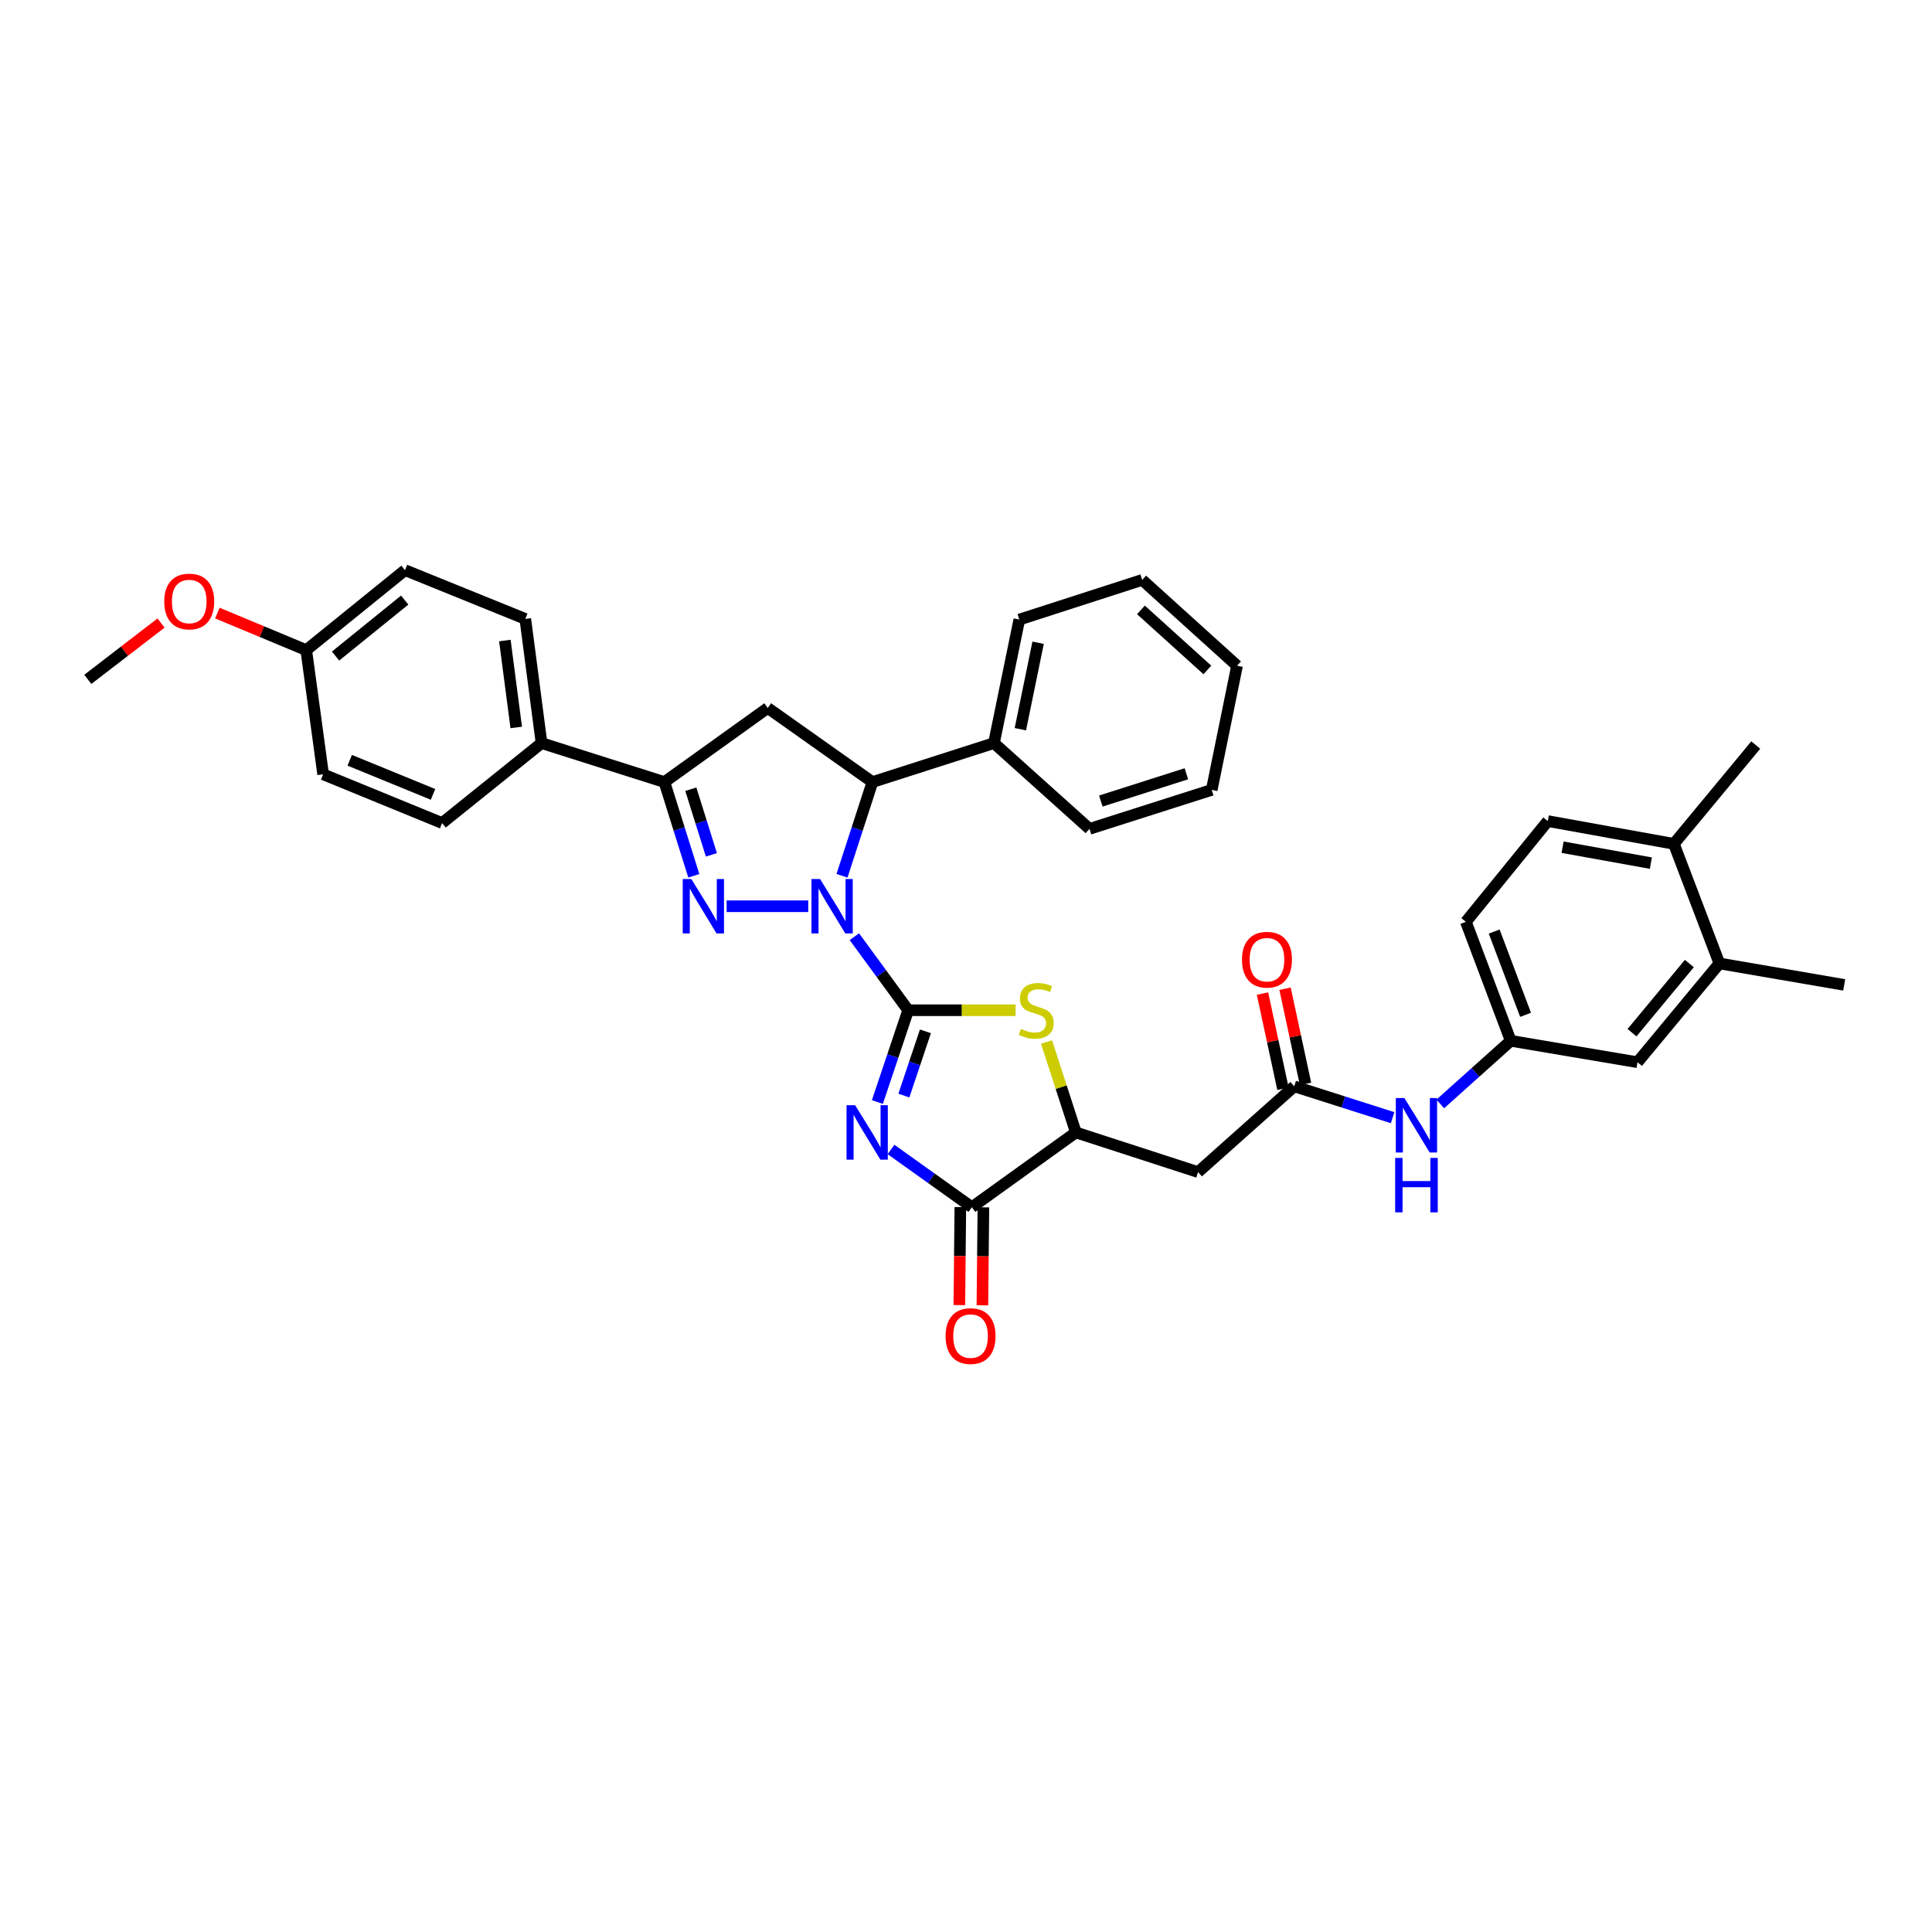 <?xml version='1.0' encoding='iso-8859-1'?>
<svg version='1.1' baseProfile='full'
              xmlns='http://www.w3.org/2000/svg'
                      xmlns:rdkit='http://www.rdkit.org/xml'
                      xmlns:xlink='http://www.w3.org/1999/xlink'
                  xml:space='preserve'
width='1000px' height='1000px' viewBox='0 0 1000 1000'>
<!-- END OF HEADER -->
<rect style='opacity:1.0;fill:#FFFFFF;stroke:none' width='1000' height='1000' x='0' y='0'> </rect>
<path class='bond-0' d='M 470.073,522.893 L 456.147,503.859' style='fill:none;fill-rule:evenodd;stroke:#000000;stroke-width:6px;stroke-linecap:butt;stroke-linejoin:miter;stroke-opacity:1' />
<path class='bond-0' d='M 456.147,503.859 L 442.222,484.826' style='fill:none;fill-rule:evenodd;stroke:#0000FF;stroke-width:6px;stroke-linecap:butt;stroke-linejoin:miter;stroke-opacity:1' />
<path class='bond-1' d='M 470.073,522.893 L 462.103,546.644' style='fill:none;fill-rule:evenodd;stroke:#000000;stroke-width:6px;stroke-linecap:butt;stroke-linejoin:miter;stroke-opacity:1' />
<path class='bond-1' d='M 462.103,546.644 L 454.133,570.395' style='fill:none;fill-rule:evenodd;stroke:#0000FF;stroke-width:6px;stroke-linecap:butt;stroke-linejoin:miter;stroke-opacity:1' />
<path class='bond-1' d='M 478.998,533.816 L 473.419,550.441' style='fill:none;fill-rule:evenodd;stroke:#000000;stroke-width:6px;stroke-linecap:butt;stroke-linejoin:miter;stroke-opacity:1' />
<path class='bond-1' d='M 473.419,550.441 L 467.84,567.067' style='fill:none;fill-rule:evenodd;stroke:#0000FF;stroke-width:6px;stroke-linecap:butt;stroke-linejoin:miter;stroke-opacity:1' />
<path class='bond-3' d='M 470.073,522.893 L 497.868,522.893' style='fill:none;fill-rule:evenodd;stroke:#000000;stroke-width:6px;stroke-linecap:butt;stroke-linejoin:miter;stroke-opacity:1' />
<path class='bond-3' d='M 497.868,522.893 L 525.664,522.893' style='fill:none;fill-rule:evenodd;stroke:#CCCC00;stroke-width:6px;stroke-linecap:butt;stroke-linejoin:miter;stroke-opacity:1' />
<path class='bond-2' d='M 418.348,469.074 L 376.1,469.074' style='fill:none;fill-rule:evenodd;stroke:#0000FF;stroke-width:6px;stroke-linecap:butt;stroke-linejoin:miter;stroke-opacity:1' />
<path class='bond-6' d='M 435.818,453.299 L 443.692,429.048' style='fill:none;fill-rule:evenodd;stroke:#0000FF;stroke-width:6px;stroke-linecap:butt;stroke-linejoin:miter;stroke-opacity:1' />
<path class='bond-6' d='M 443.692,429.048 L 451.565,404.797' style='fill:none;fill-rule:evenodd;stroke:#000000;stroke-width:6px;stroke-linecap:butt;stroke-linejoin:miter;stroke-opacity:1' />
<path class='bond-4' d='M 461.194,594.968 L 482.116,609.911' style='fill:none;fill-rule:evenodd;stroke:#0000FF;stroke-width:6px;stroke-linecap:butt;stroke-linejoin:miter;stroke-opacity:1' />
<path class='bond-4' d='M 482.116,609.911 L 503.037,624.855' style='fill:none;fill-rule:evenodd;stroke:#000000;stroke-width:6px;stroke-linecap:butt;stroke-linejoin:miter;stroke-opacity:1' />
<path class='bond-5' d='M 359.112,453.305 L 351.503,429.051' style='fill:none;fill-rule:evenodd;stroke:#0000FF;stroke-width:6px;stroke-linecap:butt;stroke-linejoin:miter;stroke-opacity:1' />
<path class='bond-5' d='M 351.503,429.051 L 343.894,404.797' style='fill:none;fill-rule:evenodd;stroke:#000000;stroke-width:6px;stroke-linecap:butt;stroke-linejoin:miter;stroke-opacity:1' />
<path class='bond-5' d='M 368.218,442.455 L 362.892,425.478' style='fill:none;fill-rule:evenodd;stroke:#0000FF;stroke-width:6px;stroke-linecap:butt;stroke-linejoin:miter;stroke-opacity:1' />
<path class='bond-5' d='M 362.892,425.478 L 357.565,408.5' style='fill:none;fill-rule:evenodd;stroke:#000000;stroke-width:6px;stroke-linecap:butt;stroke-linejoin:miter;stroke-opacity:1' />
<path class='bond-8' d='M 541.691,539.356 L 549.277,562.752' style='fill:none;fill-rule:evenodd;stroke:#CCCC00;stroke-width:6px;stroke-linecap:butt;stroke-linejoin:miter;stroke-opacity:1' />
<path class='bond-8' d='M 549.277,562.752 L 556.863,586.148' style='fill:none;fill-rule:evenodd;stroke:#000000;stroke-width:6px;stroke-linecap:butt;stroke-linejoin:miter;stroke-opacity:1' />
<path class='bond-14' d='M 497.069,624.794 L 496.812,650.148' style='fill:none;fill-rule:evenodd;stroke:#000000;stroke-width:6px;stroke-linecap:butt;stroke-linejoin:miter;stroke-opacity:1' />
<path class='bond-14' d='M 496.812,650.148 L 496.554,675.502' style='fill:none;fill-rule:evenodd;stroke:#FF0000;stroke-width:6px;stroke-linecap:butt;stroke-linejoin:miter;stroke-opacity:1' />
<path class='bond-14' d='M 509.005,624.915 L 508.747,650.269' style='fill:none;fill-rule:evenodd;stroke:#000000;stroke-width:6px;stroke-linecap:butt;stroke-linejoin:miter;stroke-opacity:1' />
<path class='bond-14' d='M 508.747,650.269 L 508.49,675.624' style='fill:none;fill-rule:evenodd;stroke:#FF0000;stroke-width:6px;stroke-linecap:butt;stroke-linejoin:miter;stroke-opacity:1' />
<path class='bond-36' d='M 503.037,624.855 L 556.863,586.148' style='fill:none;fill-rule:evenodd;stroke:#000000;stroke-width:6px;stroke-linecap:butt;stroke-linejoin:miter;stroke-opacity:1' />
<path class='bond-12' d='M 343.894,404.797 L 280.3,384.625' style='fill:none;fill-rule:evenodd;stroke:#000000;stroke-width:6px;stroke-linecap:butt;stroke-linejoin:miter;stroke-opacity:1' />
<path class='bond-37' d='M 343.894,404.797 L 397.375,366.442' style='fill:none;fill-rule:evenodd;stroke:#000000;stroke-width:6px;stroke-linecap:butt;stroke-linejoin:miter;stroke-opacity:1' />
<path class='bond-7' d='M 451.565,404.797 L 397.375,366.442' style='fill:none;fill-rule:evenodd;stroke:#000000;stroke-width:6px;stroke-linecap:butt;stroke-linejoin:miter;stroke-opacity:1' />
<path class='bond-17' d='M 451.565,404.797 L 514.476,384.625' style='fill:none;fill-rule:evenodd;stroke:#000000;stroke-width:6px;stroke-linecap:butt;stroke-linejoin:miter;stroke-opacity:1' />
<path class='bond-9' d='M 556.863,586.148 L 620.112,606.672' style='fill:none;fill-rule:evenodd;stroke:#000000;stroke-width:6px;stroke-linecap:butt;stroke-linejoin:miter;stroke-opacity:1' />
<path class='bond-10' d='M 620.112,606.672 L 669.899,562.282' style='fill:none;fill-rule:evenodd;stroke:#000000;stroke-width:6px;stroke-linecap:butt;stroke-linejoin:miter;stroke-opacity:1' />
<path class='bond-11' d='M 669.899,562.282 L 695.356,570.395' style='fill:none;fill-rule:evenodd;stroke:#000000;stroke-width:6px;stroke-linecap:butt;stroke-linejoin:miter;stroke-opacity:1' />
<path class='bond-11' d='M 695.356,570.395 L 720.812,578.508' style='fill:none;fill-rule:evenodd;stroke:#0000FF;stroke-width:6px;stroke-linecap:butt;stroke-linejoin:miter;stroke-opacity:1' />
<path class='bond-19' d='M 675.734,561.027 L 670.435,536.396' style='fill:none;fill-rule:evenodd;stroke:#000000;stroke-width:6px;stroke-linecap:butt;stroke-linejoin:miter;stroke-opacity:1' />
<path class='bond-19' d='M 670.435,536.396 L 665.135,511.764' style='fill:none;fill-rule:evenodd;stroke:#FF0000;stroke-width:6px;stroke-linecap:butt;stroke-linejoin:miter;stroke-opacity:1' />
<path class='bond-19' d='M 664.065,563.538 L 658.765,538.906' style='fill:none;fill-rule:evenodd;stroke:#000000;stroke-width:6px;stroke-linecap:butt;stroke-linejoin:miter;stroke-opacity:1' />
<path class='bond-19' d='M 658.765,538.906 L 653.466,514.275' style='fill:none;fill-rule:evenodd;stroke:#FF0000;stroke-width:6px;stroke-linecap:butt;stroke-linejoin:miter;stroke-opacity:1' />
<path class='bond-15' d='M 745.476,571.4 L 763.711,555.057' style='fill:none;fill-rule:evenodd;stroke:#0000FF;stroke-width:6px;stroke-linecap:butt;stroke-linejoin:miter;stroke-opacity:1' />
<path class='bond-15' d='M 763.711,555.057 L 781.947,538.715' style='fill:none;fill-rule:evenodd;stroke:#000000;stroke-width:6px;stroke-linecap:butt;stroke-linejoin:miter;stroke-opacity:1' />
<path class='bond-20' d='M 280.3,384.625 L 271.892,320.348' style='fill:none;fill-rule:evenodd;stroke:#000000;stroke-width:6px;stroke-linecap:butt;stroke-linejoin:miter;stroke-opacity:1' />
<path class='bond-20' d='M 267.203,376.531 L 261.318,331.538' style='fill:none;fill-rule:evenodd;stroke:#000000;stroke-width:6px;stroke-linecap:butt;stroke-linejoin:miter;stroke-opacity:1' />
<path class='bond-21' d='M 280.3,384.625 L 228.835,426.004' style='fill:none;fill-rule:evenodd;stroke:#000000;stroke-width:6px;stroke-linecap:butt;stroke-linejoin:miter;stroke-opacity:1' />
<path class='bond-13' d='M 889.957,498.675 L 847.557,549.809' style='fill:none;fill-rule:evenodd;stroke:#000000;stroke-width:6px;stroke-linecap:butt;stroke-linejoin:miter;stroke-opacity:1' />
<path class='bond-13' d='M 874.409,498.727 L 844.729,534.52' style='fill:none;fill-rule:evenodd;stroke:#000000;stroke-width:6px;stroke-linecap:butt;stroke-linejoin:miter;stroke-opacity:1' />
<path class='bond-28' d='M 889.957,498.675 L 954.545,509.783' style='fill:none;fill-rule:evenodd;stroke:#000000;stroke-width:6px;stroke-linecap:butt;stroke-linejoin:miter;stroke-opacity:1' />
<path class='bond-40' d='M 889.957,498.675 L 866.396,436.773' style='fill:none;fill-rule:evenodd;stroke:#000000;stroke-width:6px;stroke-linecap:butt;stroke-linejoin:miter;stroke-opacity:1' />
<path class='bond-16' d='M 781.947,538.715 L 847.557,549.809' style='fill:none;fill-rule:evenodd;stroke:#000000;stroke-width:6px;stroke-linecap:butt;stroke-linejoin:miter;stroke-opacity:1' />
<path class='bond-23' d='M 781.947,538.715 L 758.738,477.137' style='fill:none;fill-rule:evenodd;stroke:#000000;stroke-width:6px;stroke-linecap:butt;stroke-linejoin:miter;stroke-opacity:1' />
<path class='bond-23' d='M 789.635,525.268 L 773.389,482.164' style='fill:none;fill-rule:evenodd;stroke:#000000;stroke-width:6px;stroke-linecap:butt;stroke-linejoin:miter;stroke-opacity:1' />
<path class='bond-30' d='M 514.476,384.625 L 527.599,320.693' style='fill:none;fill-rule:evenodd;stroke:#000000;stroke-width:6px;stroke-linecap:butt;stroke-linejoin:miter;stroke-opacity:1' />
<path class='bond-30' d='M 528.137,377.435 L 537.323,332.683' style='fill:none;fill-rule:evenodd;stroke:#000000;stroke-width:6px;stroke-linecap:butt;stroke-linejoin:miter;stroke-opacity:1' />
<path class='bond-31' d='M 514.476,384.625 L 563.919,429.027' style='fill:none;fill-rule:evenodd;stroke:#000000;stroke-width:6px;stroke-linecap:butt;stroke-linejoin:miter;stroke-opacity:1' />
<path class='bond-18' d='M 866.396,436.773 L 801.125,424.996' style='fill:none;fill-rule:evenodd;stroke:#000000;stroke-width:6px;stroke-linecap:butt;stroke-linejoin:miter;stroke-opacity:1' />
<path class='bond-18' d='M 854.486,446.753 L 808.796,438.509' style='fill:none;fill-rule:evenodd;stroke:#000000;stroke-width:6px;stroke-linecap:butt;stroke-linejoin:miter;stroke-opacity:1' />
<path class='bond-29' d='M 866.396,436.773 L 908.777,385.633' style='fill:none;fill-rule:evenodd;stroke:#000000;stroke-width:6px;stroke-linecap:butt;stroke-linejoin:miter;stroke-opacity:1' />
<path class='bond-26' d='M 271.892,320.348 L 209.631,295.109' style='fill:none;fill-rule:evenodd;stroke:#000000;stroke-width:6px;stroke-linecap:butt;stroke-linejoin:miter;stroke-opacity:1' />
<path class='bond-25' d='M 228.835,426.004 L 167.257,400.778' style='fill:none;fill-rule:evenodd;stroke:#000000;stroke-width:6px;stroke-linecap:butt;stroke-linejoin:miter;stroke-opacity:1' />
<path class='bond-25' d='M 224.123,411.174 L 181.019,393.517' style='fill:none;fill-rule:evenodd;stroke:#000000;stroke-width:6px;stroke-linecap:butt;stroke-linejoin:miter;stroke-opacity:1' />
<path class='bond-22' d='M 801.125,424.996 L 758.738,477.137' style='fill:none;fill-rule:evenodd;stroke:#000000;stroke-width:6px;stroke-linecap:butt;stroke-linejoin:miter;stroke-opacity:1' />
<path class='bond-24' d='M 158.511,336.502 L 167.257,400.778' style='fill:none;fill-rule:evenodd;stroke:#000000;stroke-width:6px;stroke-linecap:butt;stroke-linejoin:miter;stroke-opacity:1' />
<path class='bond-27' d='M 158.511,336.502 L 135.511,326.916' style='fill:none;fill-rule:evenodd;stroke:#000000;stroke-width:6px;stroke-linecap:butt;stroke-linejoin:miter;stroke-opacity:1' />
<path class='bond-27' d='M 135.511,326.916 L 112.512,317.33' style='fill:none;fill-rule:evenodd;stroke:#FF0000;stroke-width:6px;stroke-linecap:butt;stroke-linejoin:miter;stroke-opacity:1' />
<path class='bond-39' d='M 158.511,336.502 L 209.631,295.109' style='fill:none;fill-rule:evenodd;stroke:#000000;stroke-width:6px;stroke-linecap:butt;stroke-linejoin:miter;stroke-opacity:1' />
<path class='bond-39' d='M 173.69,339.569 L 209.474,310.595' style='fill:none;fill-rule:evenodd;stroke:#000000;stroke-width:6px;stroke-linecap:butt;stroke-linejoin:miter;stroke-opacity:1' />
<path class='bond-32' d='M 83.354,322.48 L 64.404,337.06' style='fill:none;fill-rule:evenodd;stroke:#FF0000;stroke-width:6px;stroke-linecap:butt;stroke-linejoin:miter;stroke-opacity:1' />
<path class='bond-32' d='M 64.404,337.06 L 45.455,351.641' style='fill:none;fill-rule:evenodd;stroke:#000000;stroke-width:6px;stroke-linecap:butt;stroke-linejoin:miter;stroke-opacity:1' />
<path class='bond-34' d='M 527.599,320.693 L 591.193,300.162' style='fill:none;fill-rule:evenodd;stroke:#000000;stroke-width:6px;stroke-linecap:butt;stroke-linejoin:miter;stroke-opacity:1' />
<path class='bond-33' d='M 563.919,429.027 L 627.187,408.842' style='fill:none;fill-rule:evenodd;stroke:#000000;stroke-width:6px;stroke-linecap:butt;stroke-linejoin:miter;stroke-opacity:1' />
<path class='bond-33' d='M 569.781,414.628 L 614.069,400.498' style='fill:none;fill-rule:evenodd;stroke:#000000;stroke-width:6px;stroke-linecap:butt;stroke-linejoin:miter;stroke-opacity:1' />
<path class='bond-35' d='M 627.187,408.842 L 640.297,344.572' style='fill:none;fill-rule:evenodd;stroke:#000000;stroke-width:6px;stroke-linecap:butt;stroke-linejoin:miter;stroke-opacity:1' />
<path class='bond-38' d='M 591.193,300.162 L 640.297,344.572' style='fill:none;fill-rule:evenodd;stroke:#000000;stroke-width:6px;stroke-linecap:butt;stroke-linejoin:miter;stroke-opacity:1' />
<path class='bond-38' d='M 590.552,315.677 L 624.925,346.763' style='fill:none;fill-rule:evenodd;stroke:#000000;stroke-width:6px;stroke-linecap:butt;stroke-linejoin:miter;stroke-opacity:1' />
<path  class='atom-1' d='M 424.47 454.989
L 433.701 469.909
Q 434.616 471.381, 436.088 474.047
Q 437.56 476.713, 437.64 476.872
L 437.64 454.989
L 441.38 454.989
L 441.38 483.158
L 437.52 483.158
L 427.613 466.845
Q 426.459 464.936, 425.226 462.747
Q 424.032 460.559, 423.674 459.883
L 423.674 483.158
L 420.014 483.158
L 420.014 454.989
L 424.47 454.989
' fill='#0000FF'/>
<path  class='atom-2' d='M 442.62 572.063
L 451.851 586.984
Q 452.766 588.456, 454.238 591.122
Q 455.71 593.787, 455.789 593.947
L 455.789 572.063
L 459.529 572.063
L 459.529 600.233
L 455.67 600.233
L 445.763 583.92
Q 444.609 582.01, 443.376 579.822
Q 442.182 577.634, 441.824 576.957
L 441.824 600.233
L 438.164 600.233
L 438.164 572.063
L 442.62 572.063
' fill='#0000FF'/>
<path  class='atom-3' d='M 357.833 454.989
L 367.063 469.909
Q 367.979 471.381, 369.451 474.047
Q 370.923 476.713, 371.002 476.872
L 371.002 454.989
L 374.742 454.989
L 374.742 483.158
L 370.883 483.158
L 360.976 466.845
Q 359.822 464.936, 358.589 462.747
Q 357.395 460.559, 357.037 459.883
L 357.037 483.158
L 353.376 483.158
L 353.376 454.989
L 357.833 454.989
' fill='#0000FF'/>
<path  class='atom-4' d='M 528.395 532.561
Q 528.713 532.681, 530.026 533.238
Q 531.339 533.795, 532.772 534.153
Q 534.244 534.471, 535.676 534.471
Q 538.342 534.471, 539.894 533.198
Q 541.445 531.885, 541.445 529.617
Q 541.445 528.065, 540.65 527.11
Q 539.894 526.155, 538.7 525.638
Q 537.506 525.121, 535.517 524.524
Q 533.01 523.768, 531.498 523.052
Q 530.026 522.336, 528.952 520.824
Q 527.918 519.312, 527.918 516.766
Q 527.918 513.224, 530.305 511.036
Q 532.732 508.848, 537.506 508.848
Q 540.769 508.848, 544.469 510.4
L 543.554 513.463
Q 540.172 512.071, 537.626 512.071
Q 534.88 512.071, 533.368 513.224
Q 531.857 514.338, 531.896 516.288
Q 531.896 517.8, 532.652 518.715
Q 533.448 519.63, 534.562 520.147
Q 535.716 520.665, 537.626 521.262
Q 540.172 522.057, 541.684 522.853
Q 543.196 523.649, 544.27 525.28
Q 545.384 526.872, 545.384 529.617
Q 545.384 533.516, 542.758 535.625
Q 540.172 537.694, 535.835 537.694
Q 533.329 537.694, 531.419 537.137
Q 529.549 536.619, 527.321 535.704
L 528.395 532.561
' fill='#CCCC00'/>
<path  class='atom-12' d='M 726.928 568.357
L 736.159 583.277
Q 737.074 584.749, 738.546 587.415
Q 740.018 590.081, 740.098 590.24
L 740.098 568.357
L 743.838 568.357
L 743.838 596.526
L 739.978 596.526
L 730.071 580.213
Q 728.917 578.303, 727.684 576.115
Q 726.49 573.927, 726.132 573.25
L 726.132 596.526
L 722.472 596.526
L 722.472 568.357
L 726.928 568.357
' fill='#0000FF'/>
<path  class='atom-12' d='M 722.134 599.343
L 725.953 599.343
L 725.953 611.319
L 740.356 611.319
L 740.356 599.343
L 744.176 599.343
L 744.176 627.513
L 740.356 627.513
L 740.356 614.502
L 725.953 614.502
L 725.953 627.513
L 722.134 627.513
L 722.134 599.343
' fill='#0000FF'/>
<path  class='atom-15' d='M 489.43 691.552
Q 489.43 684.788, 492.772 681.008
Q 496.114 677.228, 502.361 677.228
Q 508.607 677.228, 511.95 681.008
Q 515.292 684.788, 515.292 691.552
Q 515.292 698.395, 511.91 702.295
Q 508.528 706.154, 502.361 706.154
Q 496.154 706.154, 492.772 702.295
Q 489.43 698.435, 489.43 691.552
M 502.361 702.971
Q 506.658 702.971, 508.965 700.106
Q 511.313 697.202, 511.313 691.552
Q 511.313 686.021, 508.965 683.236
Q 506.658 680.411, 502.361 680.411
Q 498.064 680.411, 495.716 683.197
Q 493.409 685.982, 493.409 691.552
Q 493.409 697.242, 495.716 700.106
Q 498.064 702.971, 502.361 702.971
' fill='#FF0000'/>
<path  class='atom-20' d='M 642.85 496.739
Q 642.85 489.975, 646.192 486.195
Q 649.535 482.416, 655.781 482.416
Q 662.028 482.416, 665.37 486.195
Q 668.712 489.975, 668.712 496.739
Q 668.712 503.583, 665.33 507.482
Q 661.948 511.341, 655.781 511.341
Q 649.574 511.341, 646.192 507.482
Q 642.85 503.622, 642.85 496.739
M 655.781 508.158
Q 660.078 508.158, 662.386 505.293
Q 664.733 502.389, 664.733 496.739
Q 664.733 491.209, 662.386 488.424
Q 660.078 485.599, 655.781 485.599
Q 651.484 485.599, 649.137 488.384
Q 646.829 491.169, 646.829 496.739
Q 646.829 502.429, 649.137 505.293
Q 651.484 508.158, 655.781 508.158
' fill='#FF0000'/>
<path  class='atom-28' d='M 85.01 311.336
Q 85.01 304.572, 88.352 300.792
Q 91.694 297.013, 97.941 297.013
Q 104.187 297.013, 107.53 300.792
Q 110.872 304.572, 110.872 311.336
Q 110.872 318.18, 107.49 322.079
Q 104.108 325.938, 97.941 325.938
Q 91.734 325.938, 88.352 322.079
Q 85.01 318.219, 85.01 311.336
M 97.941 322.755
Q 102.238 322.755, 104.546 319.89
Q 106.893 316.986, 106.893 311.336
Q 106.893 305.806, 104.546 303.021
Q 102.238 300.196, 97.941 300.196
Q 93.644 300.196, 91.296 302.981
Q 88.989 305.766, 88.989 311.336
Q 88.989 317.026, 91.296 319.89
Q 93.644 322.755, 97.941 322.755
' fill='#FF0000'/>
</svg>
